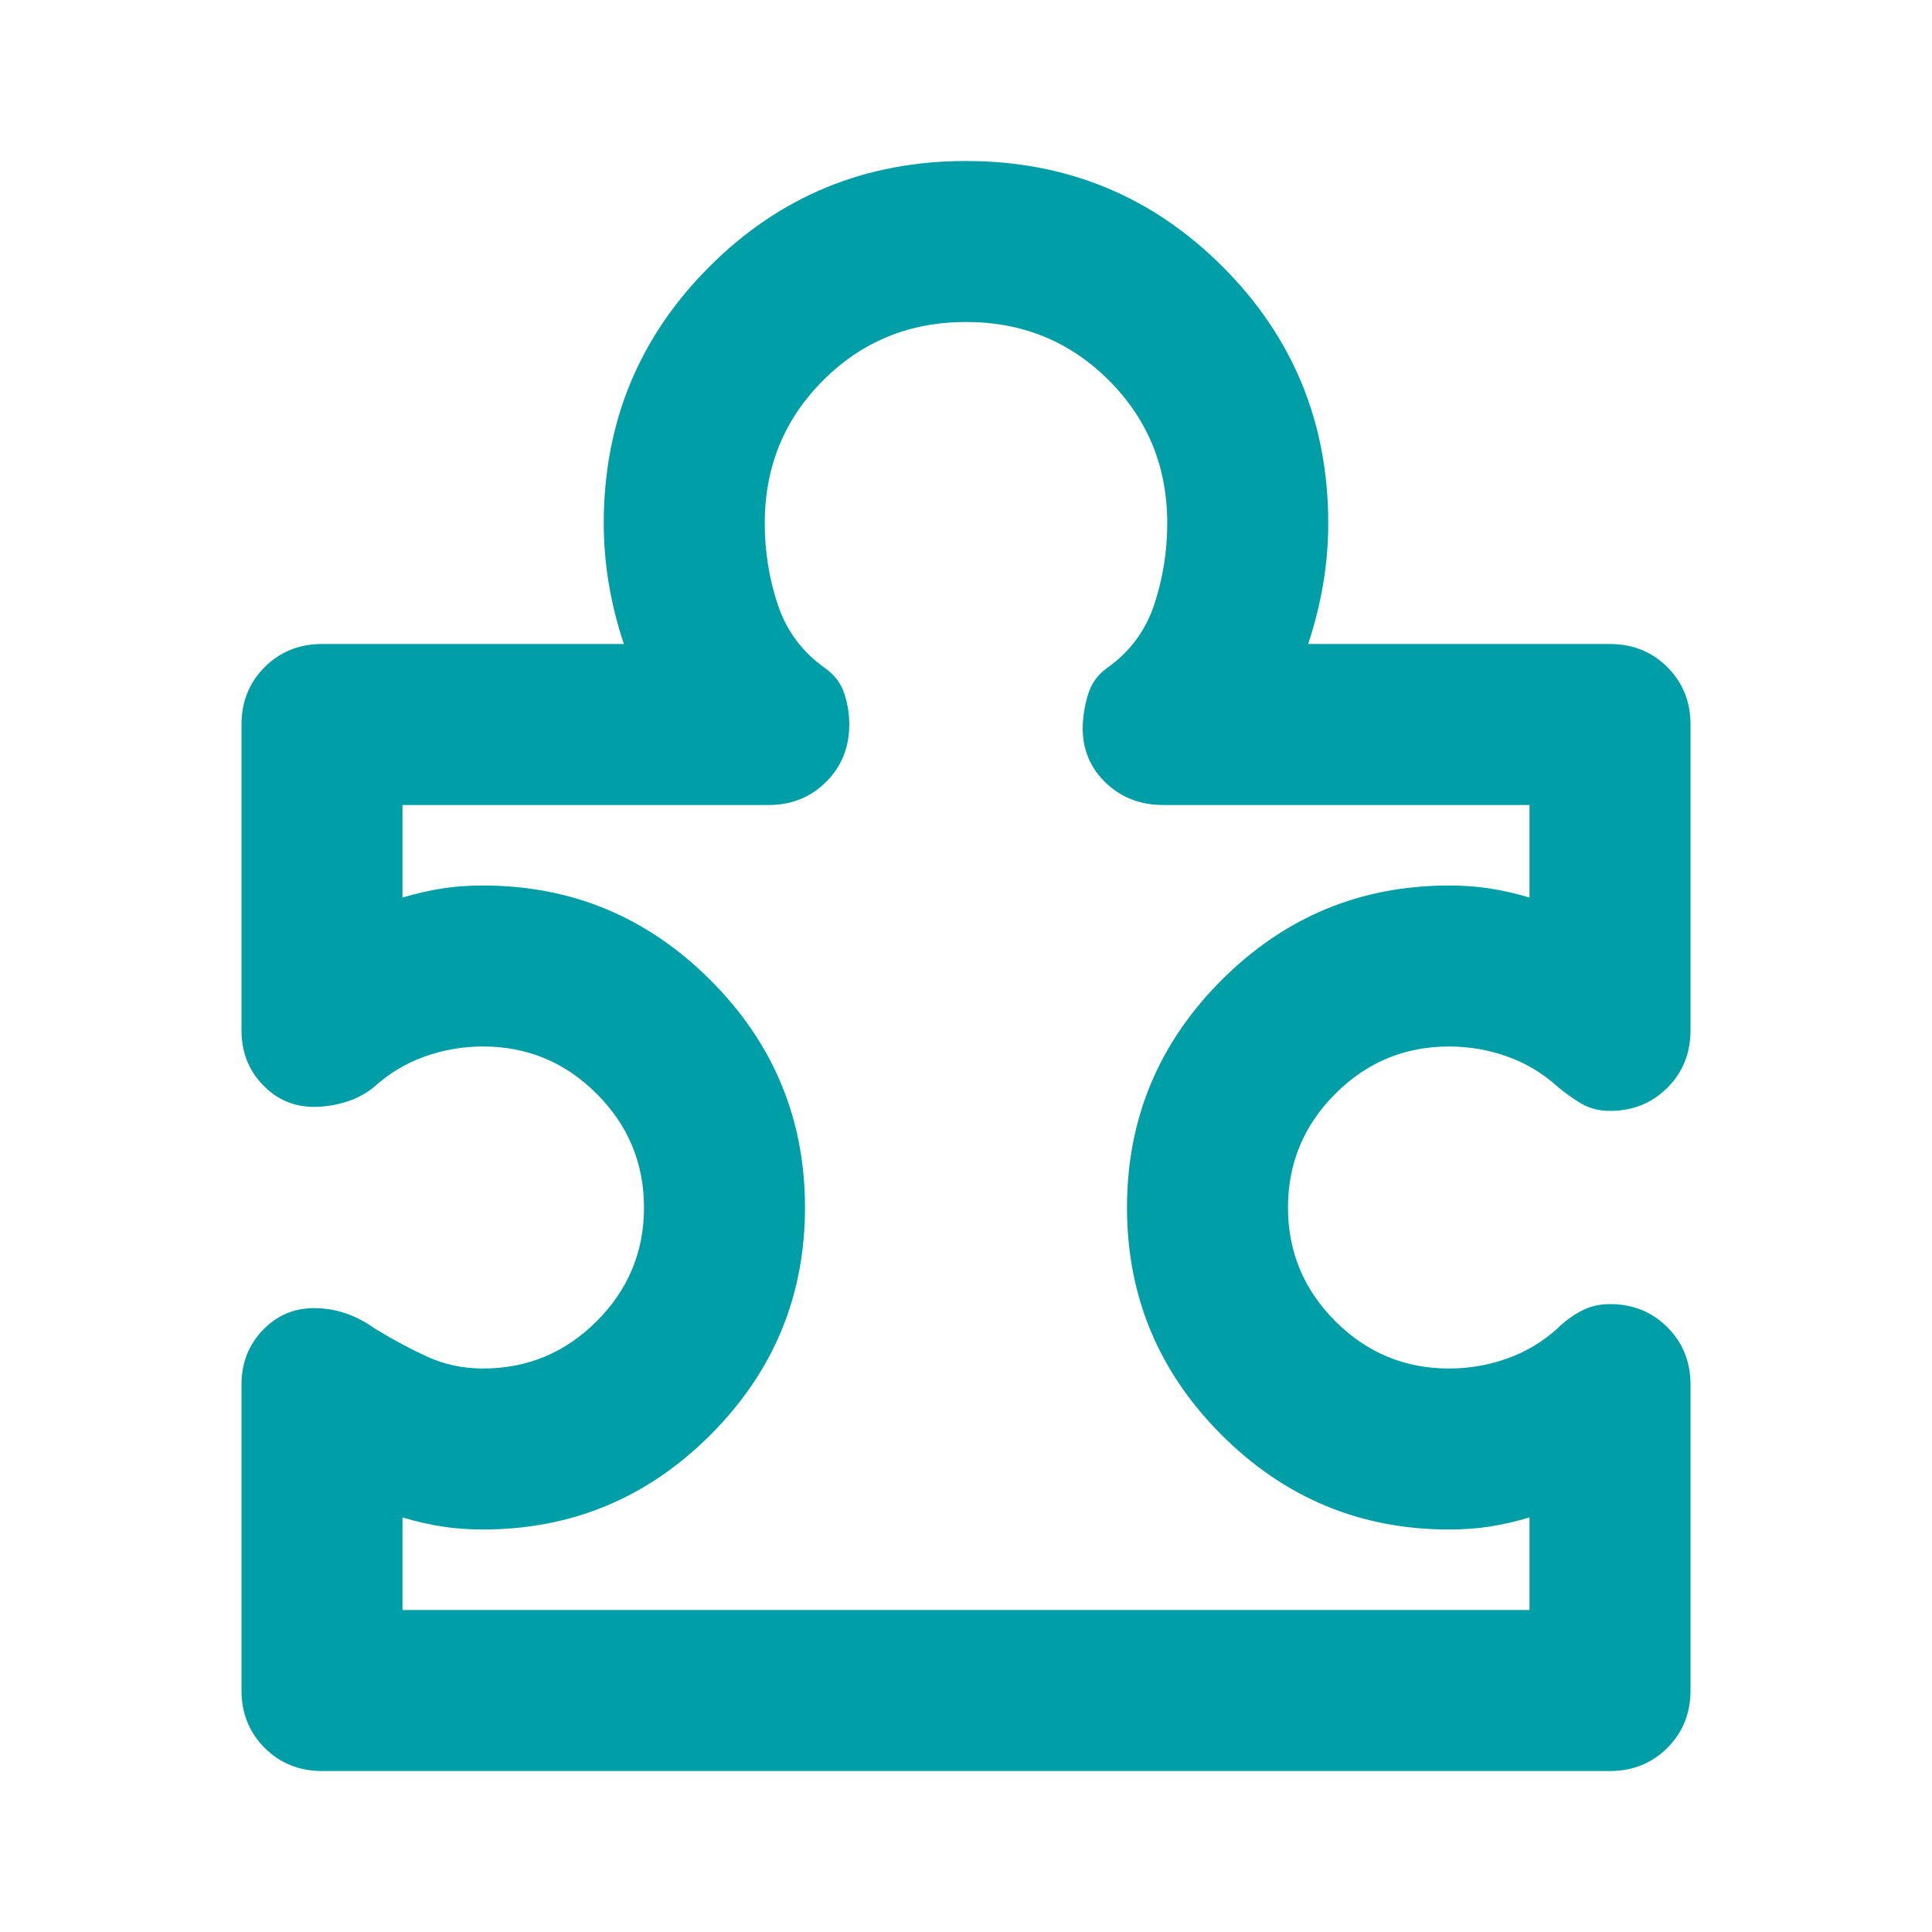 <svg xmlns="http://www.w3.org/2000/svg" height="24px" viewBox="0 -960 960 960" width="24px" fill="#009ea6"><path d="M120-272q0-16 10.5-27t25.5-11q8 0 15.5 2.5T186-300q13 8 26 14t28 6q33 0 56.5-23.5T320-360q0-33-23.5-56.5T240-440q-15 0-29 5t-25 15q-6 5-14 7.5t-16 2.5q-15 0-25.5-11T120-448v-152q0-17 11.5-28.5T160-640h150q-5-15-7.5-30t-2.5-30q0-75 52.5-127.5T480-880q75 0 127.5 52.5T660-700q0 15-2.5 30t-7.5 30h150q17 0 28.5 11.5T840-600v152q0 17-11.5 28.5T800-408q-8 0-14-3.5t-12-8.5q-11-10-25-15t-29-5q-33 0-56.5 23.5T640-360q0 33 23.5 56.5T720-280q15 0 29-5t25-15q5-5 11.5-8.5T800-312q17 0 28.5 11.5T840-272v152q0 17-11.5 28.5T800-80H160q-17 0-28.5-11.5T120-120v-152Zm80 112h560v-46q-10 3-19.5 4.5T720-200q-66 0-113-47t-47-113q0-66 47-113t113-47q11 0 20.5 1.5T760-514v-46H578q-17 0-28.5-11T538-598q0-8 2.5-16.5T550-628q17-12 23.5-31.5T580-700q0-42-29-71t-71-29q-42 0-71 29t-29 71q0 21 6.5 40.5T410-628q7 5 9.5 12.5T422-600q0 17-11.5 28.5T382-560H200v46q10-3 19.5-4.5T240-520q66 0 113 47t47 113q0 66-47 113t-113 47q-11 0-20.5-1.5T200-206v46Zm280-320Z"/></svg>